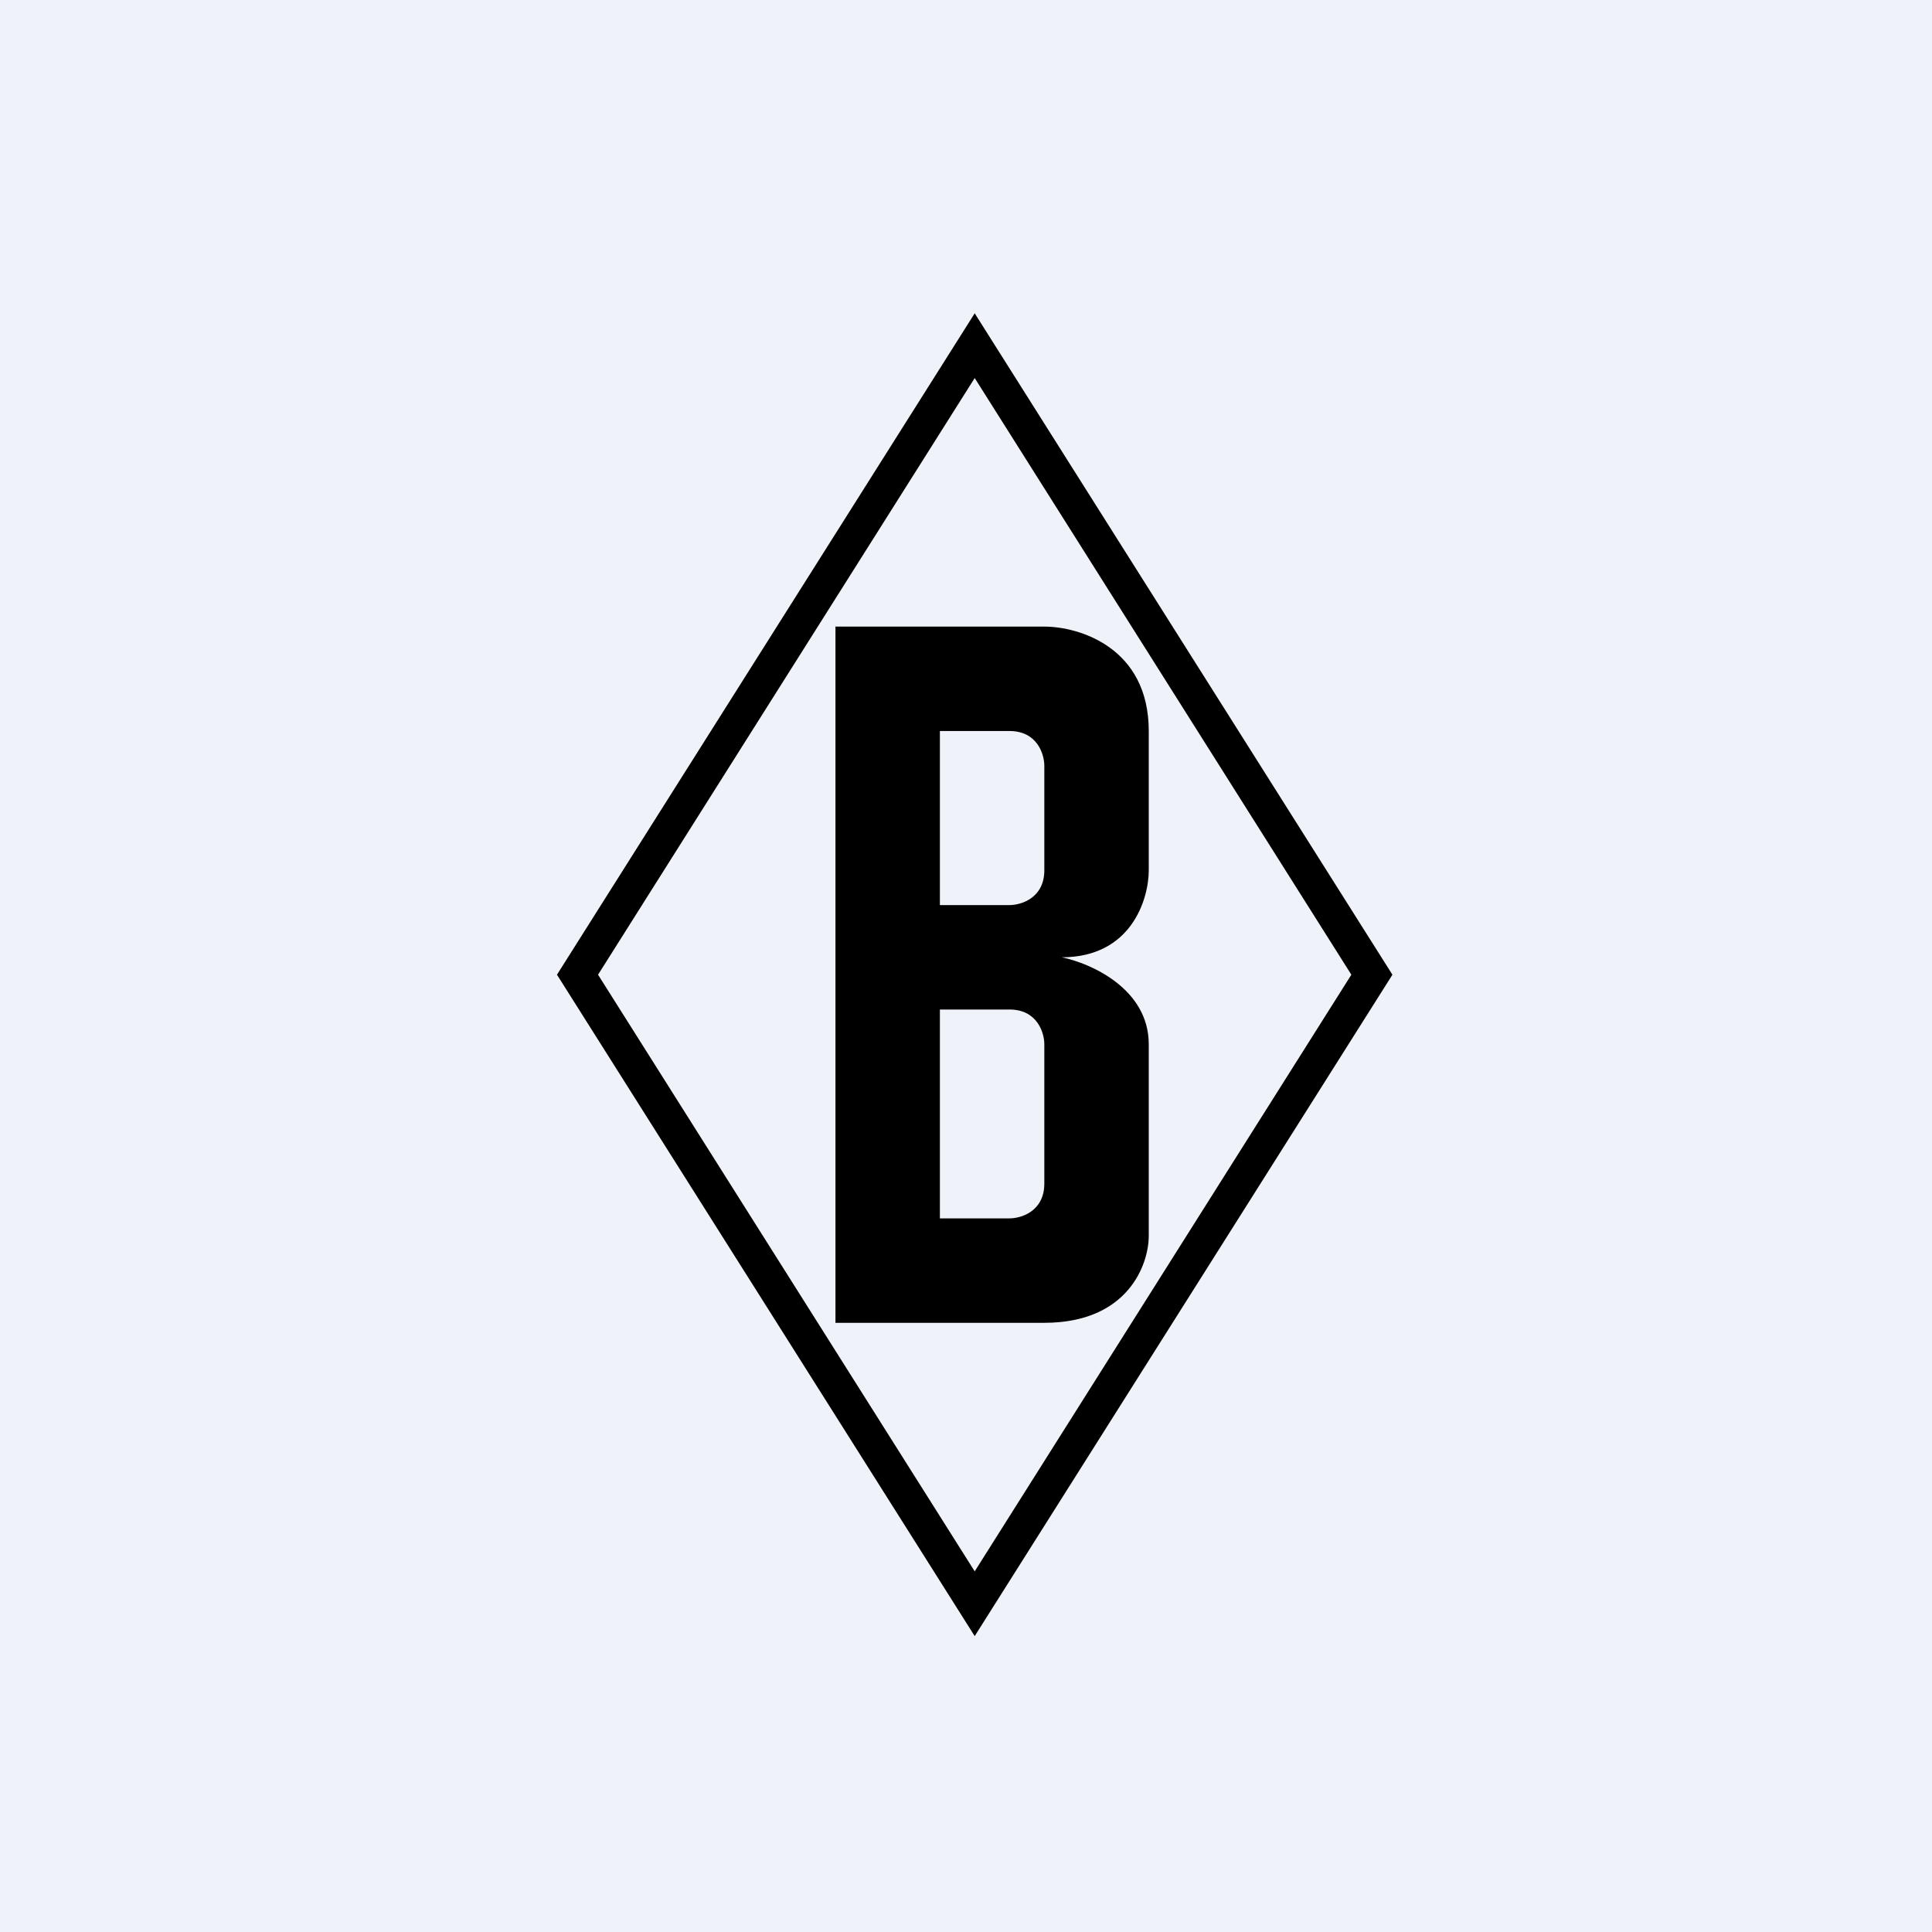 <?xml version="1.0" encoding="UTF-8"?>
<!-- generated by Finnhub -->
<svg viewBox="0 0 55.5 55.5" xmlns="http://www.w3.org/2000/svg">
<path d="M 0,0 H 55.5 V 55.5 H 0 Z" fill="rgb(239, 242, 248)"/>
<path d="M 39.99,27.985 L 28,9 L 16,28 L 28,47 L 40,28 Z M 28,45.14 L 17.18,28 L 28,10.86 L 38.82,28 L 28,45.14 Z M 24,18 H 30 C 31,18 33,18.6 33,21 V 25 C 33,25.83 32.5,27.5 30.5,27.5 C 31.33,27.67 33,28.4 33,30 V 35.5 C 33,36.33 32.4,38 30,38 H 24 V 18 Z M 27,26 V 21 H 29 C 29.8,21 30,21.67 30,22 V 25 C 30,25.8 29.33,26 29,26 H 27 Z M 27,35 V 29 H 29 C 29.8,29 30,29.67 30,30 V 34 C 30,34.8 29.33,35 29,35 H 27 Z" fill-rule="evenodd"/>
</svg>
